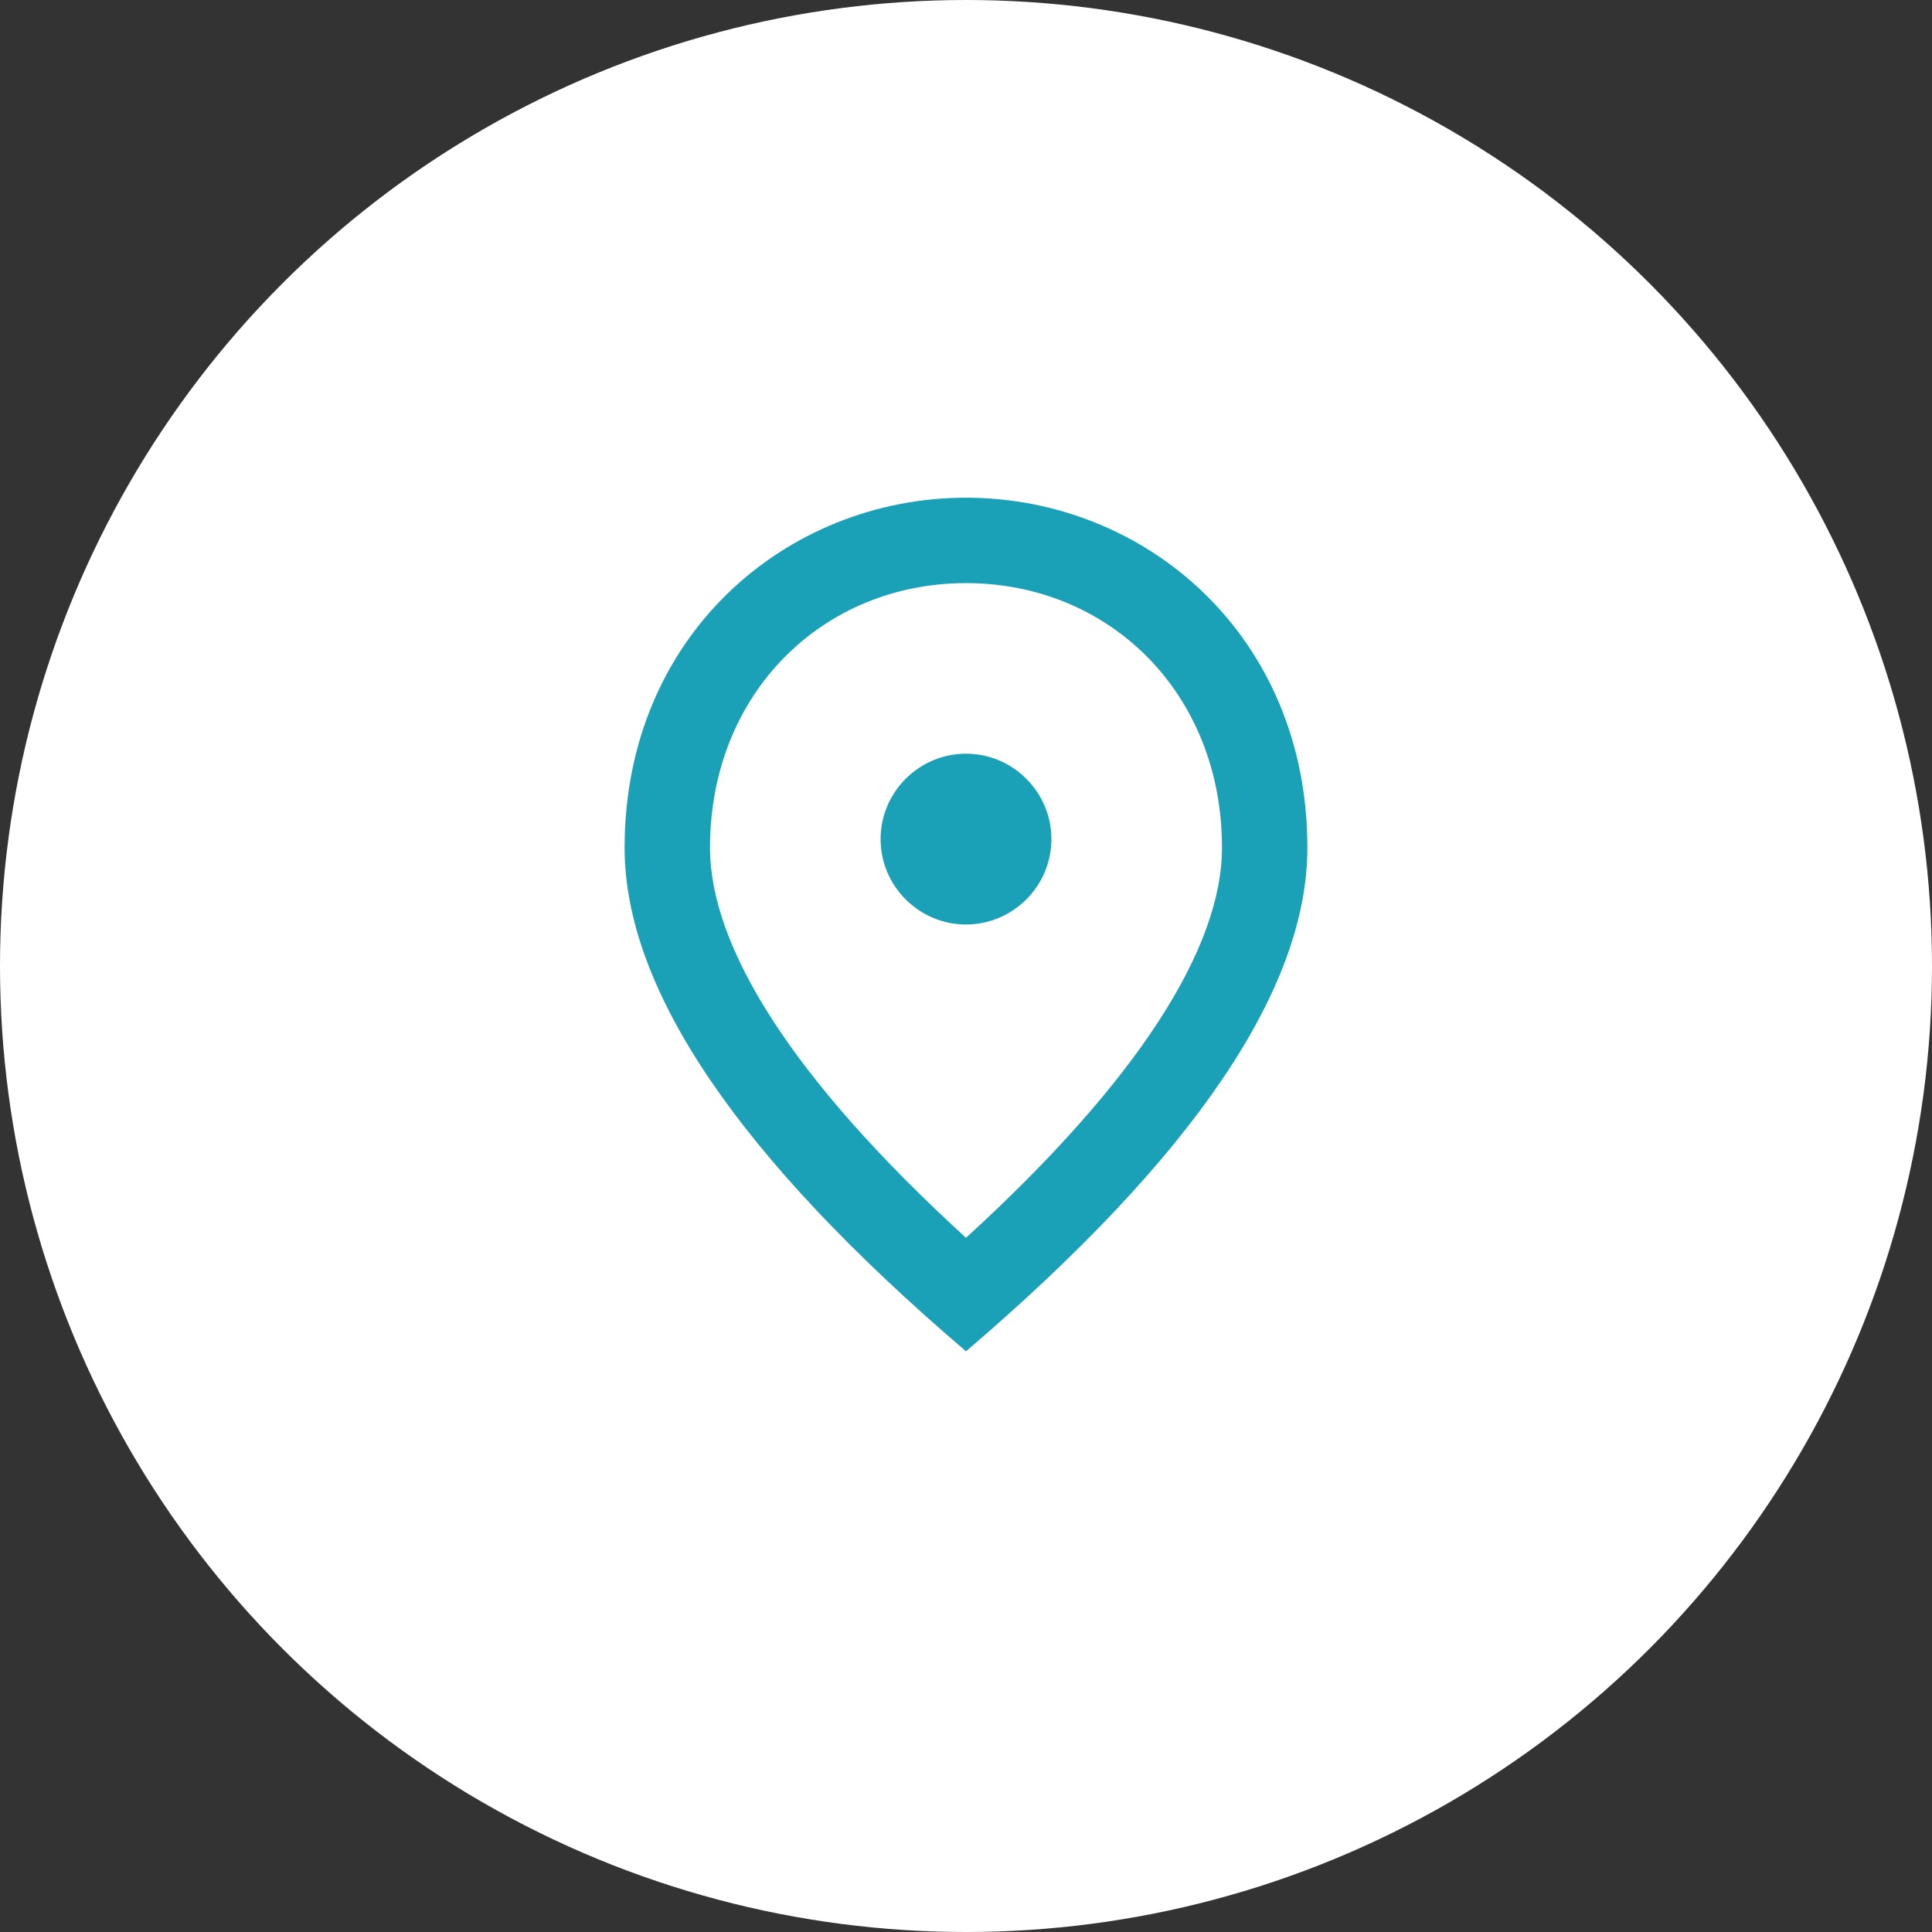 <?xml version="1.0" encoding="UTF-8"?>
<svg id="_レイヤー_2" data-name="レイヤー 2" xmlns="http://www.w3.org/2000/svg" viewBox="0 0 88 88">
  <rect x="0" y="0" width="88" height="88" fill="#333333" stroke="none"/>
  <defs>
    <style>
      .cls-1 {
        fill: #fff;
      }

      .cls-1, .cls-2 {
        stroke-width: 0px;
      }

      .cls-2 {
        fill: #1ba1b7;
      }
    </style>
  </defs>
  <g id="LP">
    <g>
      <circle class="cls-1" cx="44" cy="44" r="44"/>
      <path class="cls-2" d="M44,22.67c8.16,0,15.55,6.26,15.55,15.94,0,6.45-5.19,14.09-15.55,22.94-10.36-8.85-15.55-16.49-15.55-22.94,0-9.68,7.39-15.94,15.55-15.94ZM55.66,38.61c0-7.06-5.15-12.05-11.66-12.05s-11.66,5-11.66,12.05c0,4.55,3.79,10.58,11.66,17.77,7.87-7.19,11.66-13.22,11.66-17.77ZM44,42.11c-2.14,0-3.89-1.75-3.89-3.89s1.75-3.89,3.89-3.89,3.89,1.75,3.89,3.89-1.75,3.89-3.89,3.89Z"/>
    </g>
  </g>
</svg>